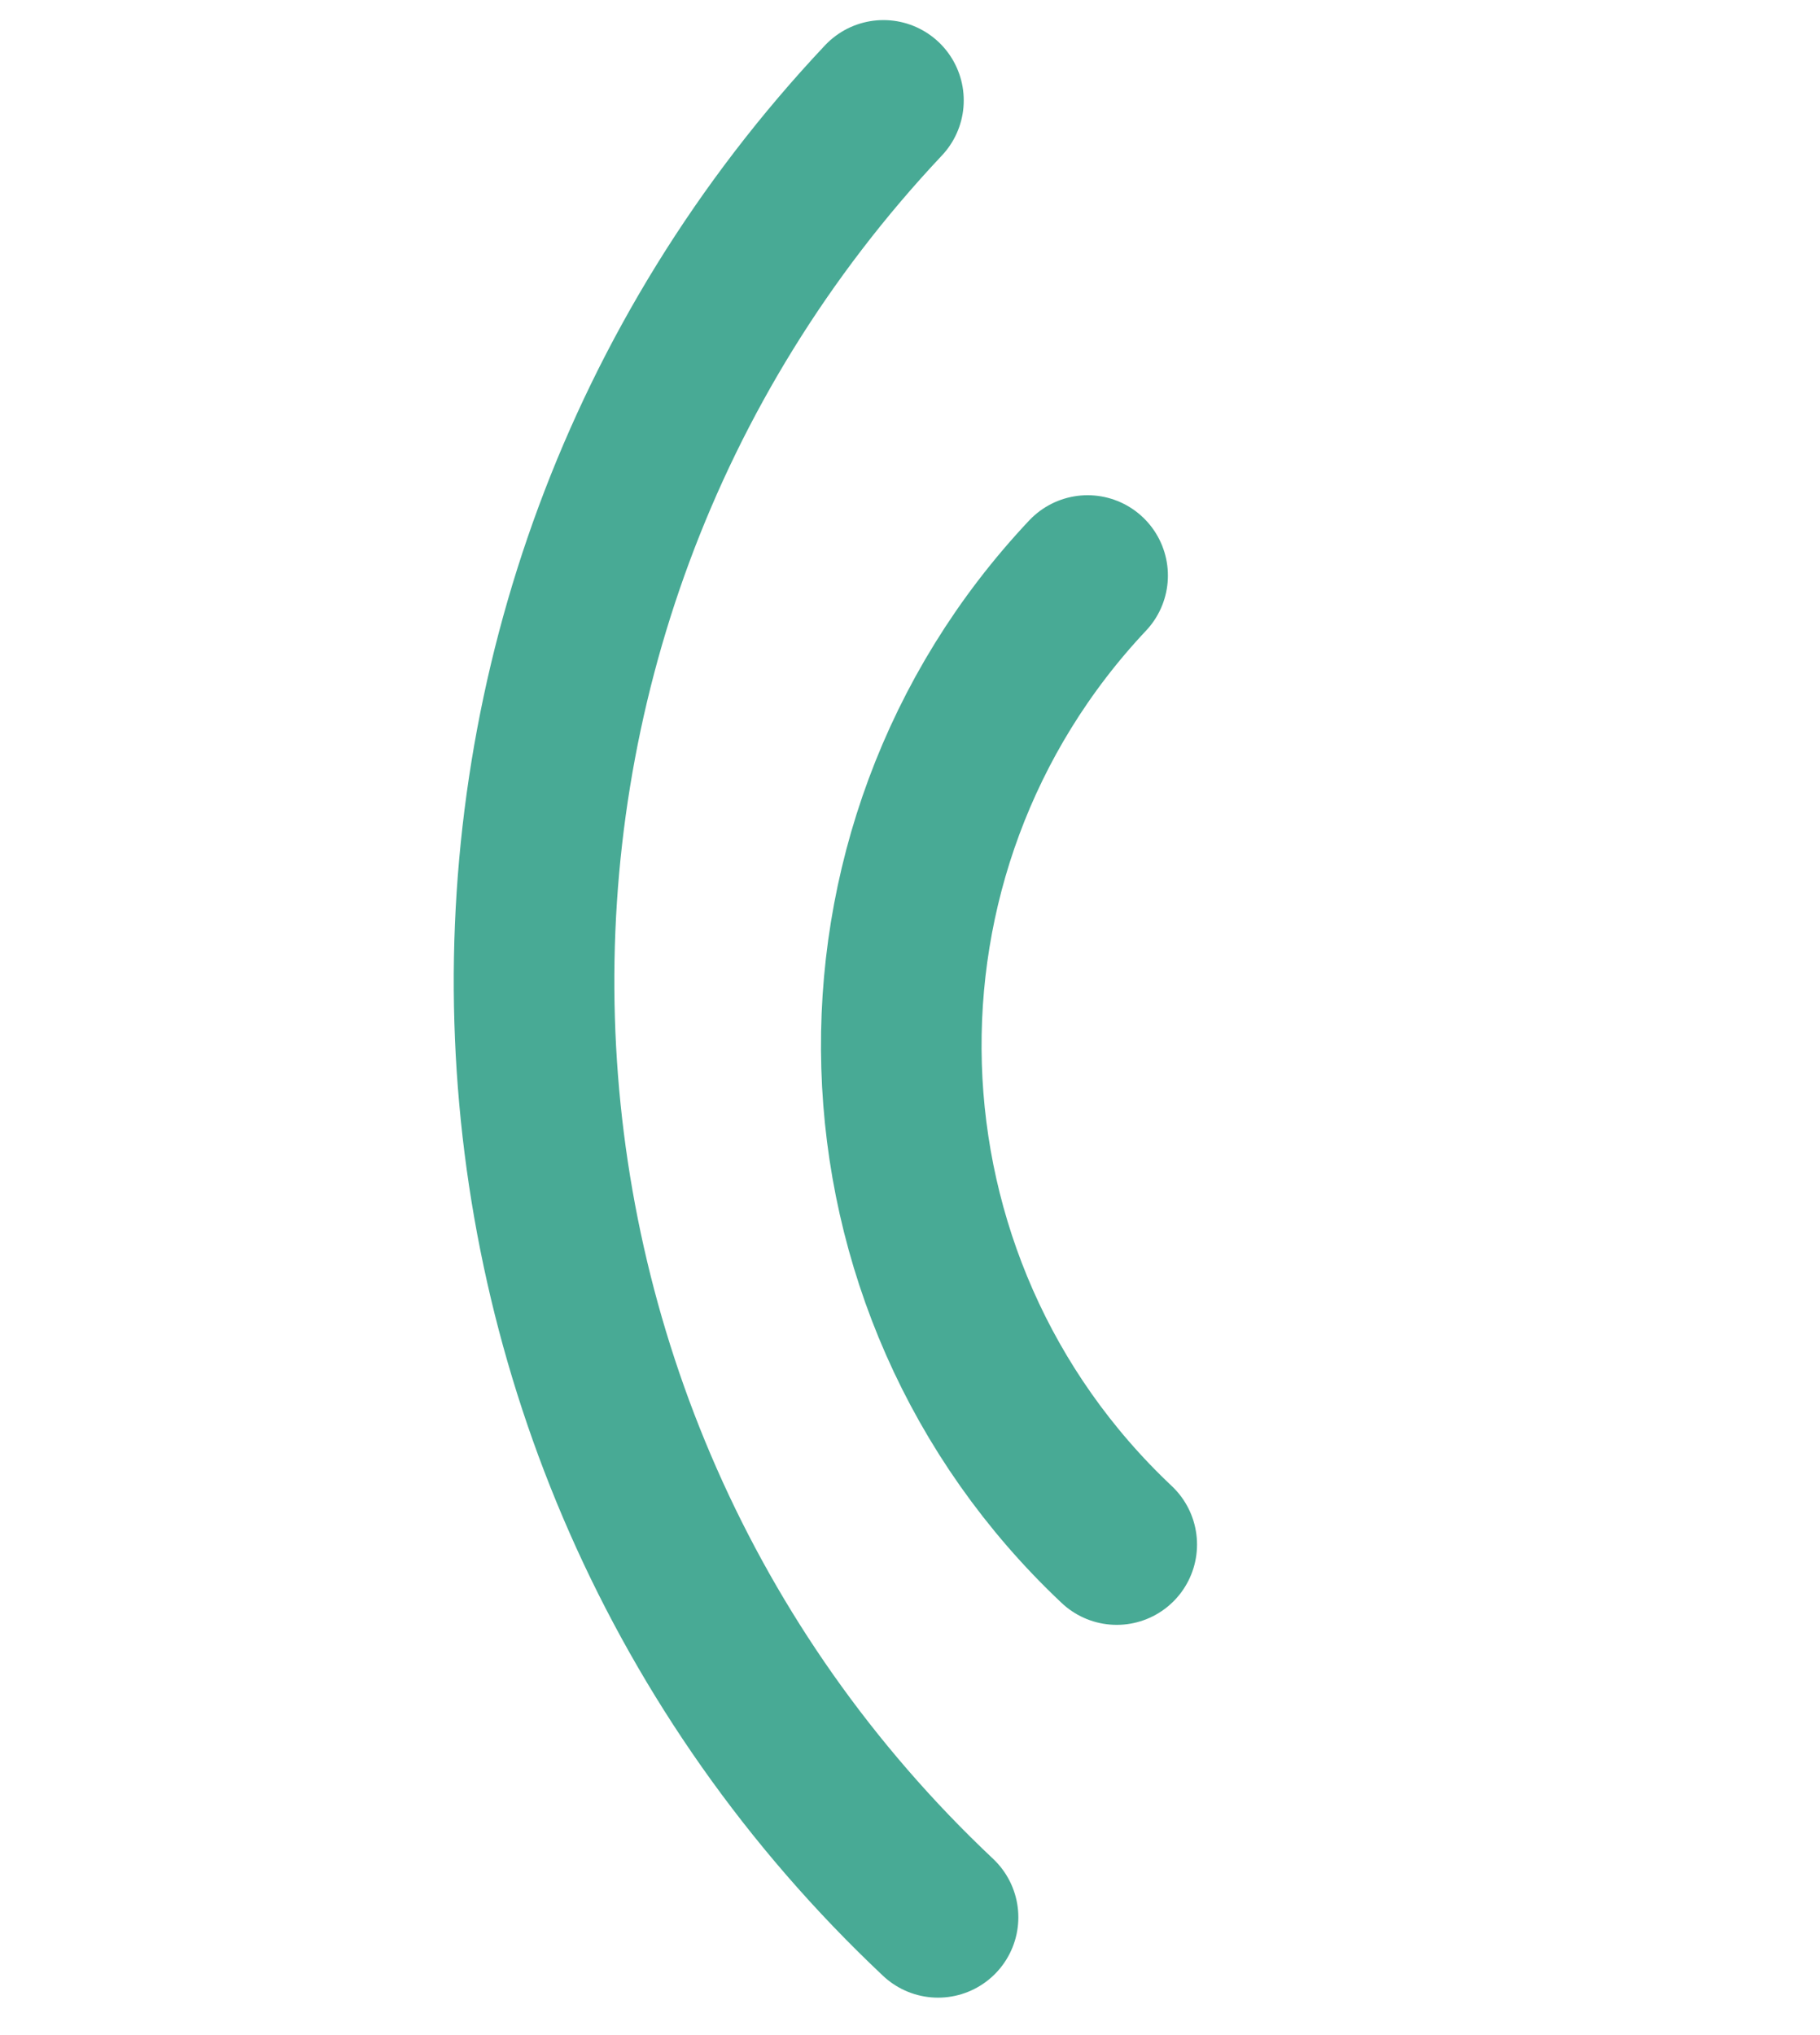 <?xml version="1.0" encoding="UTF-8"?> <svg xmlns="http://www.w3.org/2000/svg" width="34" height="38" viewBox="0 0 34 38" fill="none"><path d="M20.318 10.747C15.472 15.893 15.715 23.994 20.862 28.84" stroke="#48AA95" stroke-width="3" stroke-linecap="round"></path><path d="M16.504 1.875C7.417 11.525 7.874 26.714 17.524 35.801" stroke="#48AA95" stroke-width="3" stroke-linecap="round"></path></svg> 